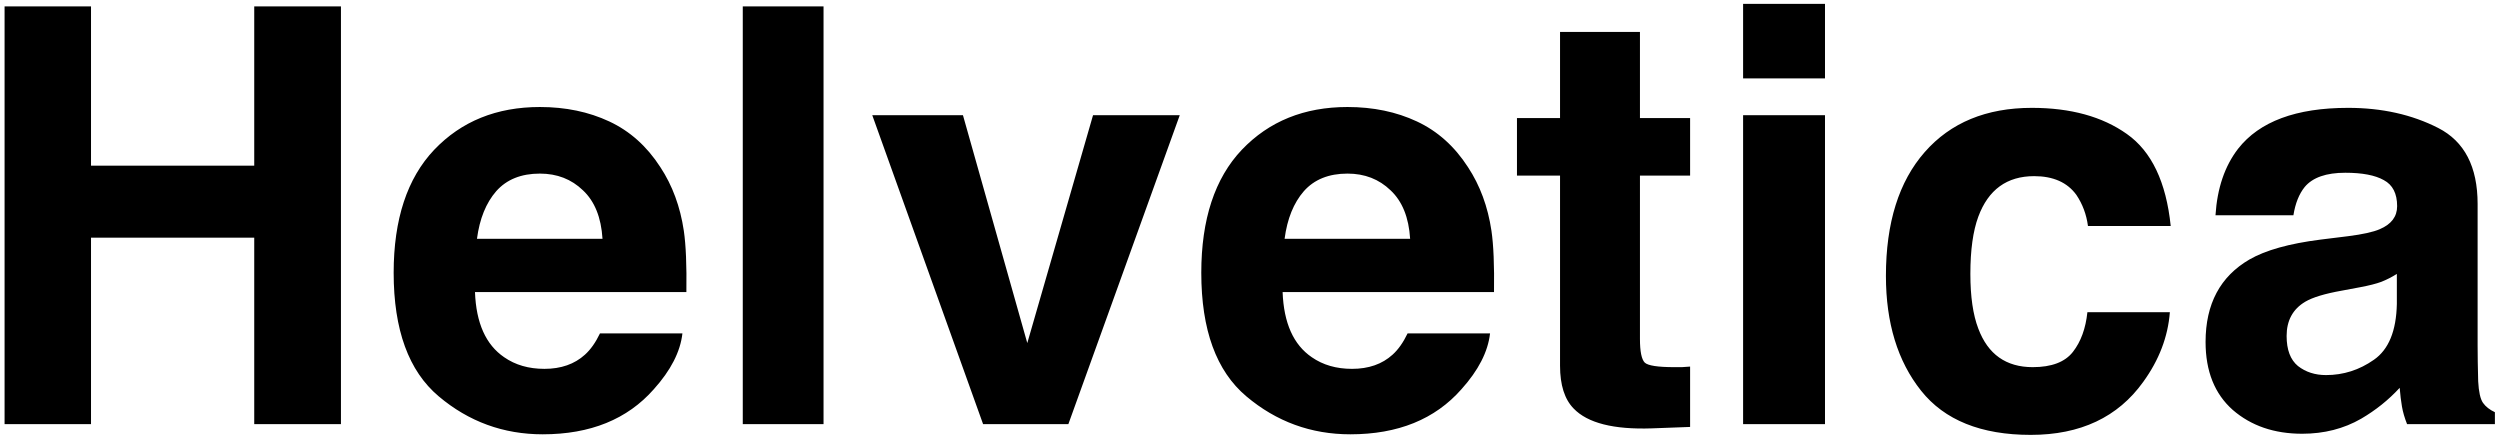 <svg width="448" height="78" viewBox="0 0 448 78" fill="none" xmlns="http://www.w3.org/2000/svg">
<path d="M0.82 76V1.148H16.309V29.688H45.559V1.148H61.098V76H45.559V42.586H16.309V76H0.82ZM96.746 31.109C93.394 31.109 90.788 32.159 88.926 34.258C87.098 36.357 85.947 39.2 85.473 42.789H107.969C107.732 38.964 106.564 36.069 104.465 34.105C102.4 32.108 99.827 31.109 96.746 31.109ZM96.746 19.176C101.35 19.176 105.497 20.039 109.188 21.766C112.878 23.492 115.924 26.217 118.328 29.941C120.495 33.225 121.9 37.034 122.543 41.367C122.915 43.906 123.068 47.562 123 52.336H85.117C85.32 57.888 87.064 61.781 90.348 64.016C92.345 65.404 94.749 66.098 97.559 66.098C100.538 66.098 102.958 65.251 104.82 63.559C105.836 62.645 106.733 61.375 107.512 59.75H122.289C121.917 63.034 120.207 66.368 117.16 69.754C112.421 75.137 105.785 77.828 97.254 77.828C90.212 77.828 84 75.56 78.617 71.023C73.234 66.487 70.543 59.107 70.543 48.883C70.543 39.302 72.963 31.956 77.805 26.844C82.68 21.732 88.993 19.176 96.746 19.176ZM147.578 76H133.105V1.148H147.578V76ZM195.871 20.648H211.41L191.453 76H176.168L156.312 20.648H172.562L184.09 61.477L195.871 20.648ZM241.473 31.109C238.121 31.109 235.514 32.159 233.652 34.258C231.824 36.357 230.673 39.2 230.199 42.789H252.695C252.458 38.964 251.29 36.069 249.191 34.105C247.126 32.108 244.553 31.109 241.473 31.109ZM241.473 19.176C246.077 19.176 250.224 20.039 253.914 21.766C257.604 23.492 260.651 26.217 263.055 29.941C265.221 33.225 266.626 37.034 267.27 41.367C267.642 43.906 267.794 47.562 267.727 52.336H229.844C230.047 57.888 231.79 61.781 235.074 64.016C237.072 65.404 239.475 66.098 242.285 66.098C245.264 66.098 247.685 65.251 249.547 63.559C250.562 62.645 251.46 61.375 252.238 59.75H267.016C266.643 63.034 264.934 66.368 261.887 69.754C257.147 75.137 250.512 77.828 241.98 77.828C234.939 77.828 228.727 75.56 223.344 71.023C217.961 66.487 215.27 59.107 215.27 48.883C215.27 39.302 217.69 31.956 222.531 26.844C227.406 21.732 233.72 19.176 241.473 19.176ZM271.84 31.465V21.156H279.559V5.719H293.879V21.156H302.867V31.465H293.879V60.715C293.879 62.983 294.167 64.405 294.742 64.981C295.318 65.522 297.078 65.793 300.023 65.793C300.464 65.793 300.921 65.793 301.395 65.793C301.902 65.759 302.393 65.725 302.867 65.691V76.508L296.012 76.762C289.173 76.999 284.501 75.814 281.996 73.207C280.371 71.548 279.559 68.992 279.559 65.539V31.465H271.84ZM327.039 14.047H312.363V0.691H327.039V14.047ZM312.363 20.648H327.039V76H312.363V20.648ZM374.164 40.504C373.893 38.439 373.199 36.577 372.082 34.918C370.457 32.684 367.935 31.566 364.516 31.566C359.641 31.566 356.306 33.987 354.512 38.828C353.564 41.401 353.09 44.82 353.09 49.086C353.09 53.148 353.564 56.415 354.512 58.887C356.238 63.491 359.488 65.793 364.262 65.793C367.647 65.793 370.051 64.879 371.473 63.051C372.895 61.223 373.758 58.853 374.062 55.941H388.84C388.501 60.342 386.91 64.507 384.066 68.434C379.53 74.764 372.81 77.93 363.906 77.93C355.003 77.93 348.452 75.289 344.254 70.008C340.056 64.727 337.957 57.871 337.957 49.441C337.957 39.928 340.276 32.531 344.914 27.25C349.552 21.969 355.951 19.328 364.109 19.328C371.049 19.328 376.72 20.885 381.121 24C385.556 27.115 388.18 32.616 388.992 40.504H374.164ZM429.516 49.086C428.602 49.661 427.671 50.135 426.723 50.508C425.809 50.846 424.539 51.168 422.914 51.473L419.664 52.082C416.617 52.624 414.434 53.284 413.113 54.062C410.879 55.383 409.762 57.431 409.762 60.207C409.762 62.678 410.439 64.473 411.793 65.59C413.181 66.673 414.857 67.215 416.82 67.215C419.935 67.215 422.796 66.301 425.402 64.473C428.043 62.645 429.414 59.31 429.516 54.469V49.086ZM420.73 42.332C423.405 41.993 425.318 41.57 426.469 41.062C428.534 40.182 429.566 38.811 429.566 36.949C429.566 34.681 428.771 33.124 427.18 32.277C425.622 31.397 423.32 30.957 420.273 30.957C416.854 30.957 414.434 31.803 413.012 33.496C411.996 34.749 411.319 36.441 410.98 38.574H397.016C397.32 33.733 398.674 29.755 401.078 26.641C404.904 21.766 411.471 19.328 420.781 19.328C426.841 19.328 432.224 20.53 436.93 22.934C441.635 25.337 443.988 29.874 443.988 36.543V61.934C443.988 63.694 444.022 65.827 444.09 68.332C444.191 70.228 444.479 71.514 444.953 72.191C445.427 72.868 446.138 73.427 447.086 73.867V76H431.344C430.904 74.883 430.599 73.833 430.43 72.852C430.26 71.87 430.125 70.753 430.023 69.5C428.026 71.667 425.724 73.512 423.117 75.035C420.003 76.829 416.482 77.727 412.555 77.727C407.544 77.727 403.397 76.305 400.113 73.461C396.863 70.583 395.238 66.521 395.238 61.273C395.238 54.469 397.862 49.543 403.109 46.496C405.987 44.837 410.219 43.652 415.805 42.941L420.73 42.332Z" fill="black"/>
</svg>

